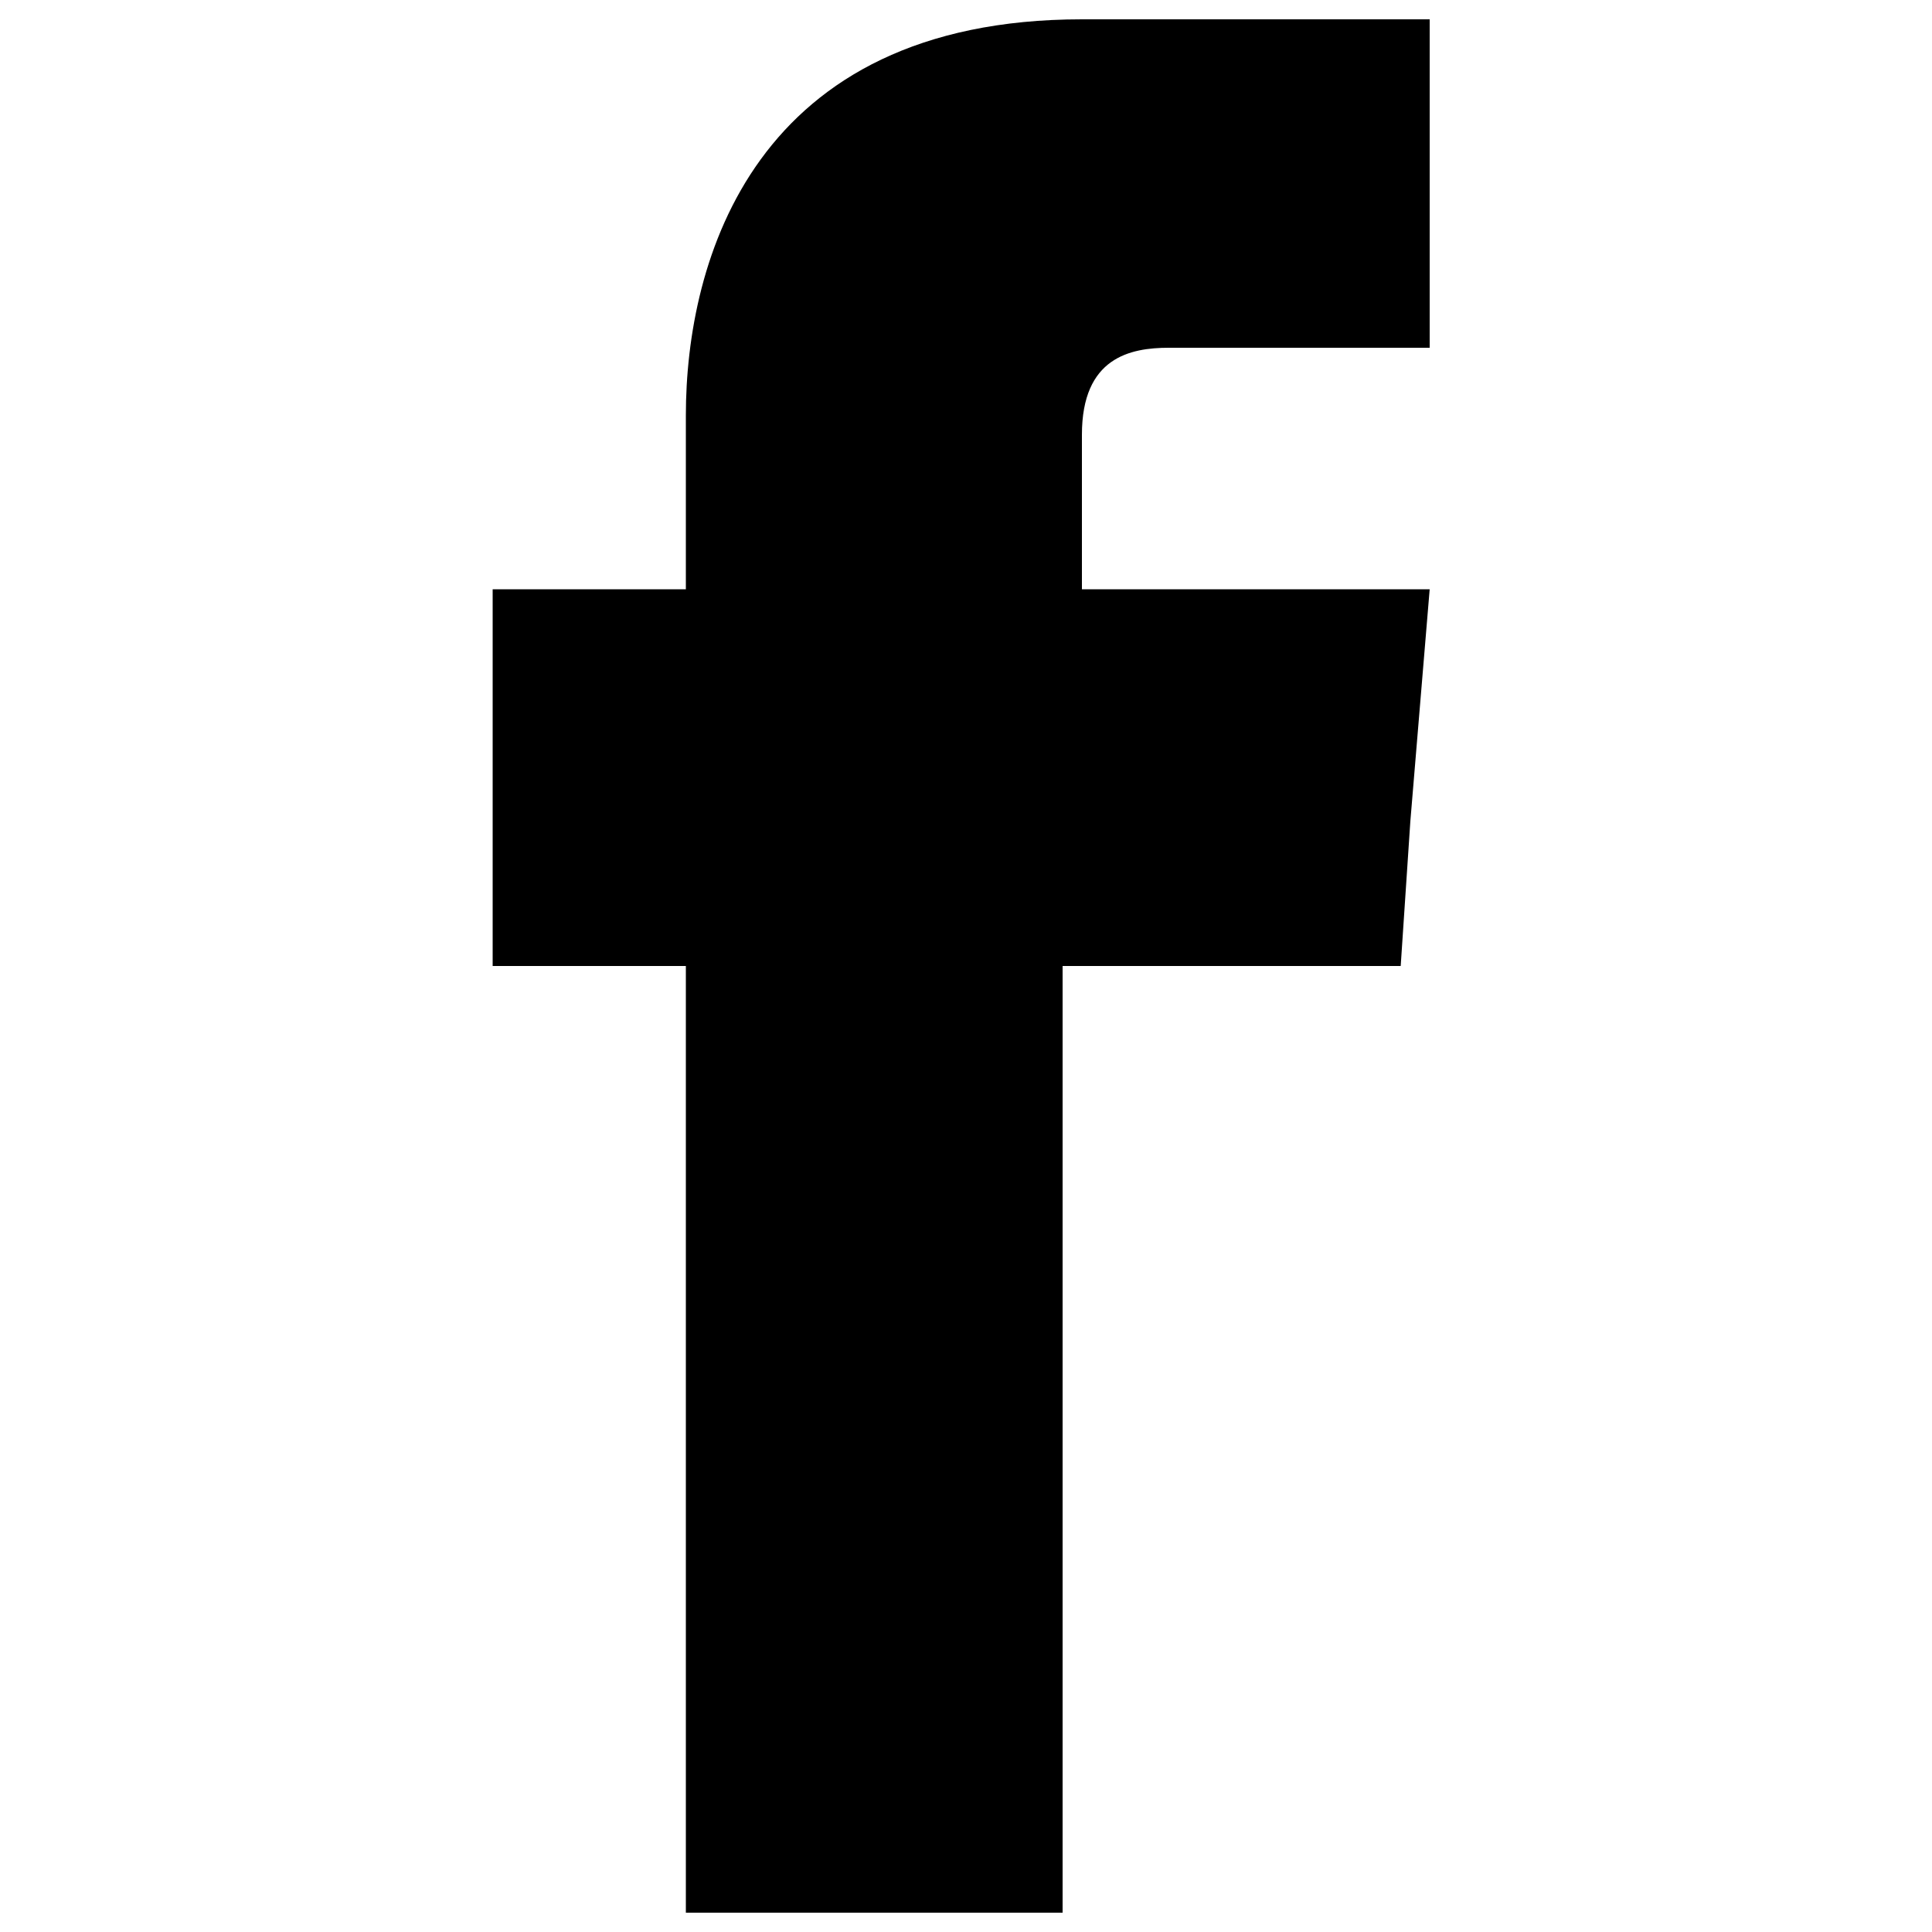 <?xml version="1.0" encoding="utf-8"?>
<!-- Generator: Adobe Illustrator 28.3.0, SVG Export Plug-In . SVG Version: 6.00 Build 0)  -->
<svg version="1.1" id="レイヤー_1" xmlns="http://www.w3.org/2000/svg" xmlns:xlink="http://www.w3.org/1999/xlink" x="0px"
	 y="0px" viewBox="0 0 20 20" style="enable-background:new 0 0 20 20;" xml:space="preserve">
<style type="text/css">
	.st0{fill-rule:evenodd;clip-rule:evenodd;}
</style>
<g>
	<path class="st0" d="M11.2,6.1V4.5c0-0.8,0.5-0.9,0.9-0.9c0.3,0,2.7,0,2.7,0V0.2h-3.6c-3.4,0-4.1,2.5-4.1,4.1v1.8h-2V10h2
		c0,4.4,0,9.8,0,9.8H11c0,0,0-5.4,0-9.8h3.5l0.1-1.5l0.2-2.4H11.2z"/>
</g>
</svg>
